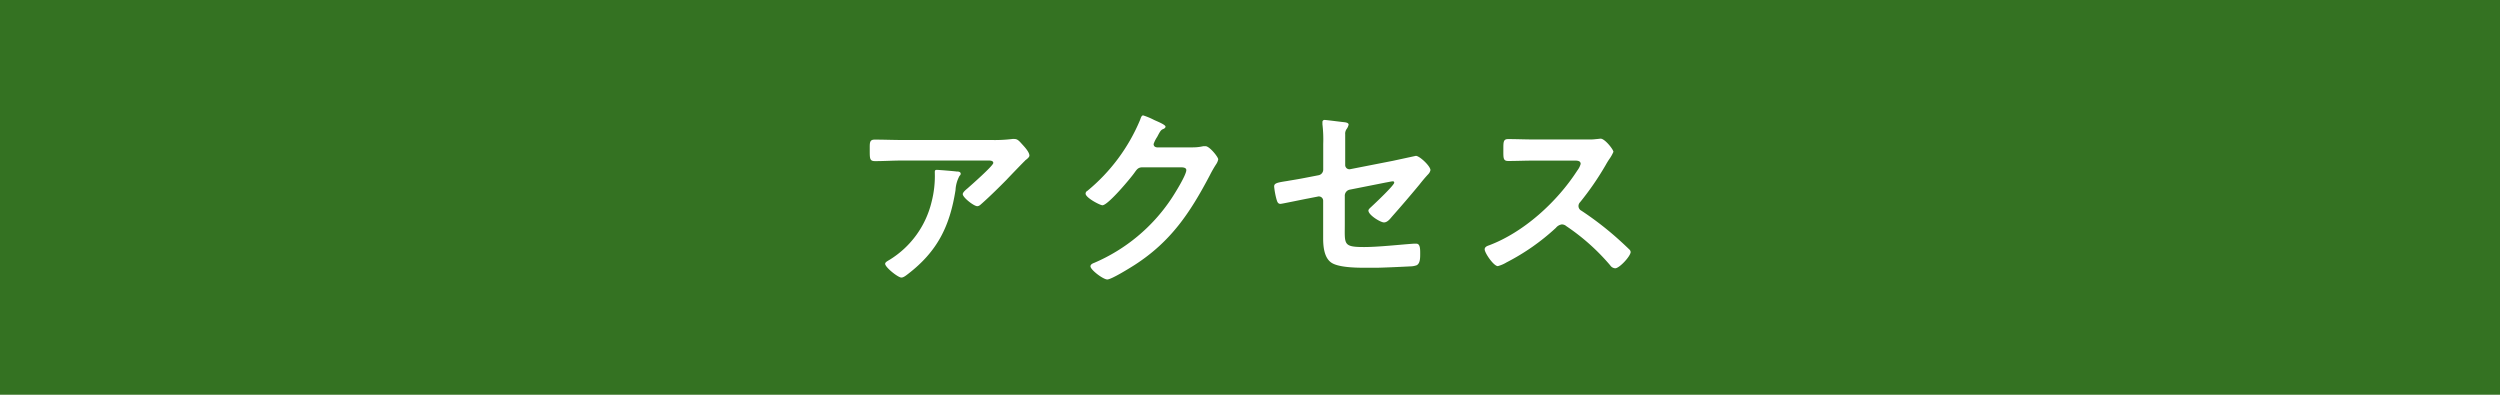 <svg xmlns="http://www.w3.org/2000/svg" viewBox="0 0 380 60"><defs><style>.cls-1{fill:#347222;}.cls-2{fill:#fff;}</style></defs><g id="レイヤー_2" data-name="レイヤー 2"><g id="レイヤー_2-2" data-name="レイヤー 2"><g id="ttl_800"><rect id="長方形_11" data-name="長方形 11" class="cls-1" width="380" height="60"/><path class="cls-2" d="M245.51,40.78a1,1,0,0,1-.76-.45,32.4,32.4,0,0,0-6.66-5.95,1.06,1.06,0,0,0-.69-.27,1.41,1.41,0,0,0-.9.52A33.63,33.63,0,0,1,229,39.88a5.08,5.08,0,0,1-1.33.57c-.63,0-2-2-2-2.55,0-.36.37-.51.64-.6,5.33-2,10.39-6.64,13.44-11.38a2.92,2.92,0,0,0,.51-1c0-.45-.42-.51-.87-.51h-6.24c-1.3,0-2.59.06-3.89.06-.81,0-.75-.45-.75-1.83,0-1.05,0-1.5.72-1.5,1.3,0,2.59.06,3.92.06h8.2a8.07,8.07,0,0,0,1.29-.06c.18,0,.49-.06.67-.06.63,0,1.93,1.65,1.93,2a6.06,6.06,0,0,1-.67,1.17c-.18.27-.36.57-.48.79a43.63,43.63,0,0,1-3.92,5.7.82.82,0,0,0-.24.57.8.8,0,0,0,.45.72,48.62,48.62,0,0,1,5.1,3.88c.72.63,1.47,1.32,2.17,2a.57.57,0,0,1,.21.42C247.8,39,246.14,40.78,245.51,40.78Zm-28.4-14.32c-.48.51-.93,1.05-1.35,1.59-1.39,1.68-2.78,3.3-4.19,4.89-.3.36-.7.87-1.21.87S208,32.7,208,32c0-.21.33-.45.54-.66.49-.45,3.38-3.18,3.38-3.57a.19.19,0,0,0-.21-.21c-.18,0-.85.15-1.06.18l-5.45,1.08a.94.94,0,0,0-.79,1V34c0,3.13-.3,3.55,2.93,3.55,2.17,0,5.36-.36,7.53-.51l.42,0c.58,0,.58.81.58,1.5s0,1.47-.52,1.77a2.88,2.88,0,0,1-1,.18c-1.11.06-4.34.21-5.33.21h-1.48c-1.81,0-4.22-.09-5.22-.81s-1.2-2.28-1.2-3.64V30.51a.65.65,0,0,0-.82-.63l-1.53.3c-.52.09-3.95.81-4.13.81-.4,0-.49-.3-.61-.69a11.66,11.66,0,0,1-.36-1.95c0-.51.45-.6,2-.84.66-.12,1.48-.24,2.56-.45l2.17-.42a.87.87,0,0,0,.73-.88V21.89a19.76,19.76,0,0,0-.12-3c0-.09,0-.24,0-.36s.09-.3.33-.3,2.53.3,2.86.33.79.09.79.39a1.75,1.75,0,0,1-.28.63,1.21,1.21,0,0,0-.24.84c0,.87,0,1.71,0,2.58v2.08a.64.64,0,0,0,.79.63l6.48-1.27,3.47-.75c.57,0,2.22,1.56,2.22,2.17A1.26,1.26,0,0,1,217.11,26.46ZM184.83,25a18.14,18.14,0,0,0-.93,1.63c-3,5.7-5.91,10.09-11.46,13.66-.66.42-3.5,2.19-4.13,2.19s-2.56-1.47-2.56-2c0-.3.36-.45.6-.54A26.71,26.71,0,0,0,178,30.27c.51-.75,2.32-3.66,2.32-4.41,0-.39-.48-.43-.91-.43h-5.72c-.7,0-.88.31-1.27.85-.57.81-4,4.92-4.85,4.92-.36,0-2.56-1.14-2.56-1.77a.47.47,0,0,1,.27-.42,27.86,27.86,0,0,0,8-10.75c.12-.3.21-.72.48-.72a10.39,10.39,0,0,1,1.6.66c.27.15,1.8.72,1.8,1.05,0,.15-.15.27-.27.33-.42.15-.51.3-1,1.23a4.54,4.54,0,0,0-.54,1.08c0,.33.21.48.51.51h5.36a7.16,7.16,0,0,0,1.69-.18c.09,0,.21,0,.33,0,.61,0,1.93,1.65,1.93,2A2,2,0,0,1,184.83,25ZM135.31,39.43a14.22,14.22,0,0,0,6.29-8.74,15.73,15.73,0,0,0,.49-4.47c0-.24,0-.4.3-.4s2.59.19,3,.25c.21,0,.64,0,.64.36a.46.46,0,0,1-.18.3,5,5,0,0,0-.61,2.16c-.87,5.49-2.74,9.31-7.23,12.76-.24.18-.66.54-1,.54-.51,0-2.47-1.56-2.47-2.1C134.58,39.82,134.88,39.7,135.31,39.43Zm20.49-15c-.18.15-2.44,2.5-2.8,2.89-1.06,1.08-2.62,2.61-3.74,3.6-.21.18-.42.42-.72.42-.51,0-2.2-1.32-2.2-1.83,0-.3.54-.72.75-.9.54-.48,3.89-3.42,3.89-3.84s-.66-.37-.93-.37H137.12c-1.39,0-2.75.09-4.1.09-.79,0-.82-.33-.82-1.53v-.6c0-.78.06-1.14.76-1.14,1.38,0,2.77.06,4.16.06h13.59a21.67,21.67,0,0,0,3.13-.15,1.63,1.63,0,0,1,.4,0c.45,0,.75.39,1.11.78s1.12,1.2,1.12,1.74C156.47,23.93,156,24.24,155.8,24.41Z"/></g></g></g></svg>